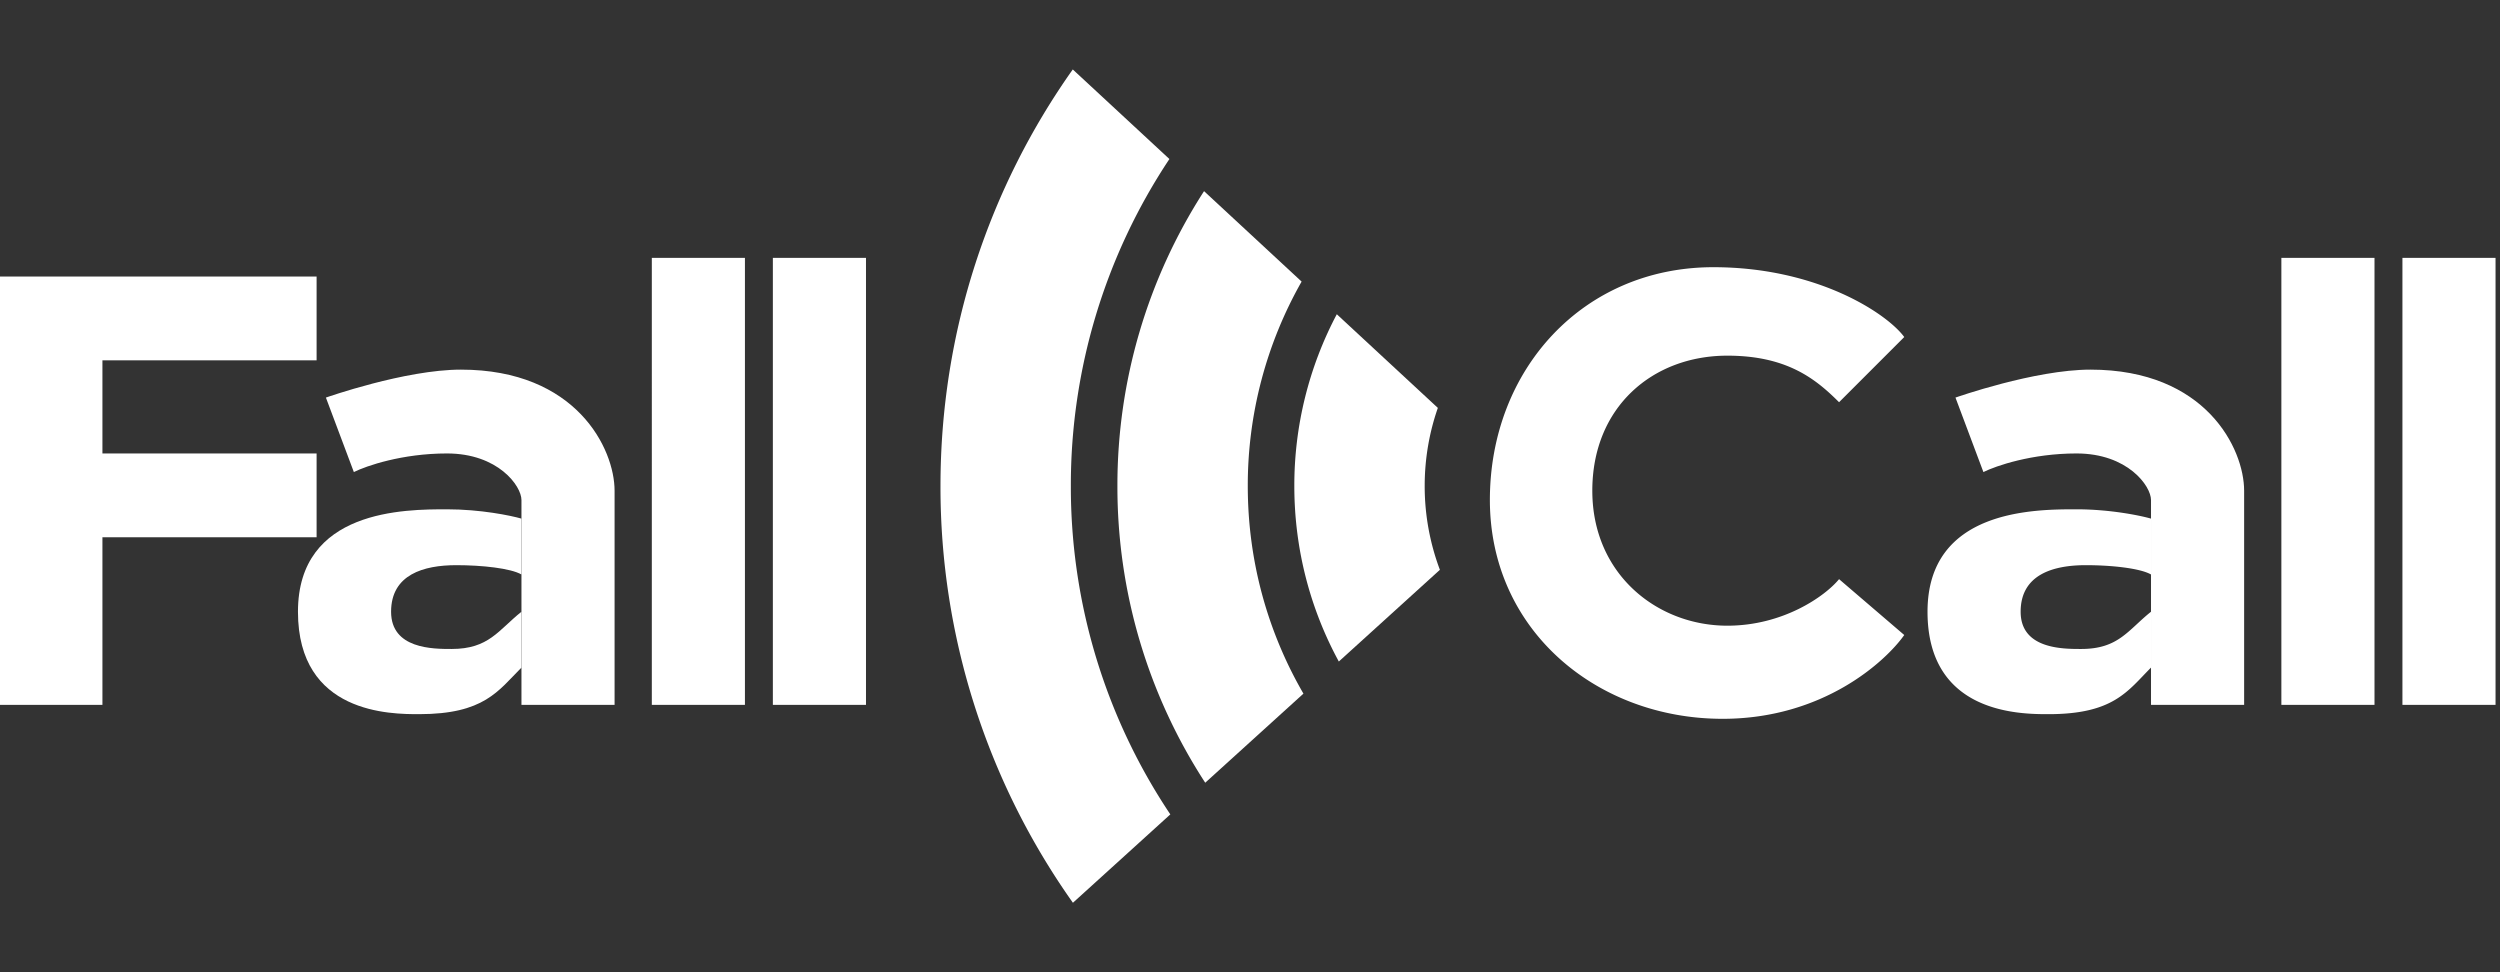 <svg xmlns="http://www.w3.org/2000/svg" width="144" height="56" fill="none" viewBox="0 0 144 56"><rect x="0" y="0" width="144" height="56" fill="#333333" stroke="none"/><path fill="#fff" d="M42.908 14.854V40.6h-5.363V14.854zm6.973 0V40.6h-5.364V14.854zM35.4 28.263V40.6h-5.364V28.8c0-.804-1.341-2.681-4.29-2.681-2.575 0-4.65.715-5.364 1.072l-1.61-4.29s4.56-1.61 7.778-1.61c6.65 0 8.85 4.56 8.85 6.973"/><path fill="#fff" d="M30.036 29.872c-.626-.179-2.36-.536-4.29-.536-2.415 0-8.583 0-8.583 5.9s5.364 5.9 6.973 5.9c3.755 0 4.559-1.341 5.9-2.682v-3.218c-1.341 1.073-1.878 2.145-4.023 2.145-1.072 0-3.486 0-3.486-2.145s1.877-2.682 3.754-2.682c1.502 0 3.13.179 3.755.536zm-11.8-13.945v4.827H5.9v5.364h12.336v4.827H5.9v9.654H0V15.927zm118.535-1.073V40.6h-5.364V14.854zm6.972 0V40.6h-5.363V14.854zm-14.481 13.409V40.6h-5.364V28.8c0-.804-1.341-2.681-4.291-2.681-2.574 0-4.648.715-5.363 1.072l-1.609-4.29s4.559-1.61 7.777-1.61c6.65 0 8.85 4.56 8.85 6.973"/><path fill="#fff" d="M123.898 29.872c-.626-.179-2.359-.536-4.291-.536-2.413 0-8.582 0-8.582 5.9s5.364 5.9 6.973 5.9c3.755 0 4.559-1.341 5.9-2.682v-3.218c-1.341 1.073-1.878 2.145-4.023 2.145-1.072 0-3.486 0-3.486-2.145s1.877-2.682 3.755-2.682c1.501 0 3.128.179 3.754.536zm-14.213-10.459-3.755 3.755c-1.341-1.341-3.003-2.682-6.436-2.682-4.291 0-7.777 2.95-7.777 7.777s3.754 7.777 7.777 7.777c3.218 0 5.632-1.698 6.436-2.681l3.755 3.218c-1.073 1.52-4.667 4.827-10.46 4.827-7.24 0-13.408-5.096-13.408-12.605 0-7.508 5.363-13.408 12.872-13.408 6.007 0 10.012 2.681 10.996 4.022M67.358 9.16a33.9 33.9 0 0 0-5.677 18.835 33.9 33.9 0 0 0 5.73 18.914L61.8 52a41.4 41.4 0 0 1-7.628-24.005c0-8.938 2.82-17.217 7.62-23.995z"/><path fill="#fff" d="m69.353 11.01 5.62 5.21a23.76 23.76 0 0 0-3.101 11.775c0 4.357 1.167 8.442 3.206 11.958l-5.657 5.132a31.23 31.23 0 0 1-5.058-17.09 31.23 31.23 0 0 1 4.99-16.985"/><path fill="#fff" d="M77 18.1a21.1 21.1 0 0 0-2.447 9.895c0 3.66.929 7.104 2.563 10.109l5.822-5.283a13.7 13.7 0 0 1-.876-4.826c0-1.576.267-3.09.758-4.5z"/></svg>